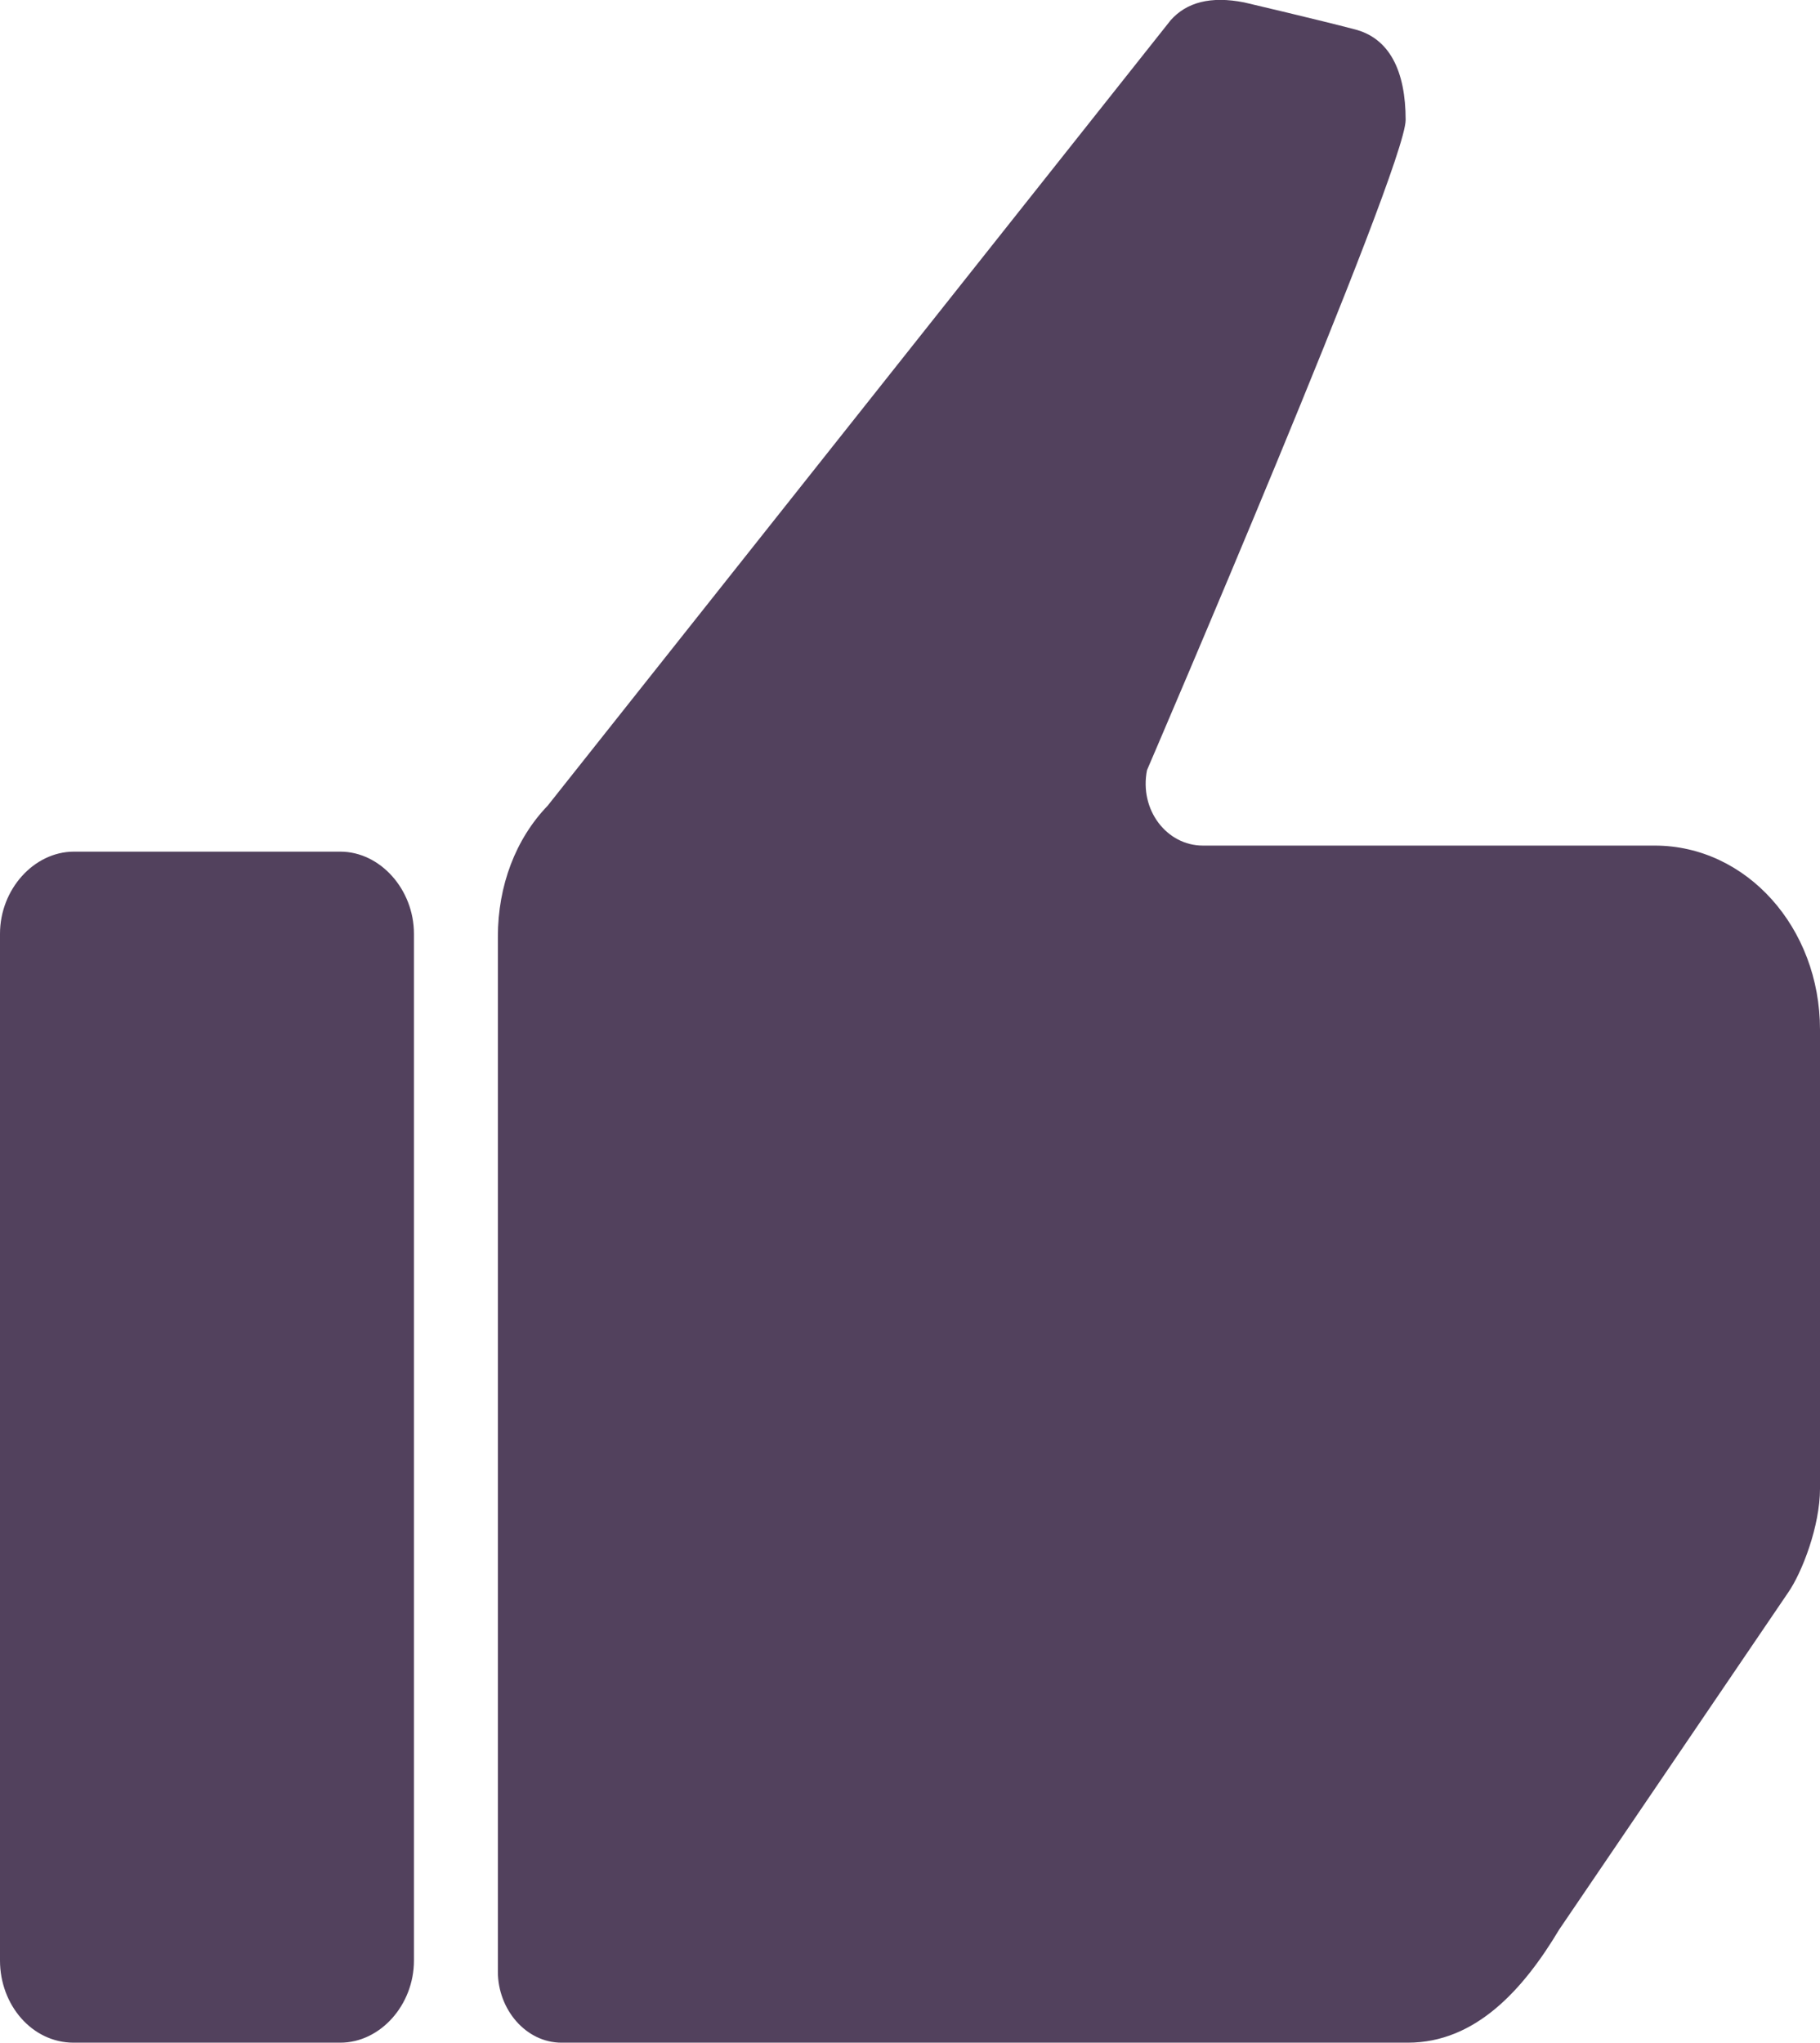 <?xml version="1.0" encoding="UTF-8"?>
<svg id="Layer_2" data-name="Layer 2" xmlns="http://www.w3.org/2000/svg" viewBox="0 0 90 101">
  <defs>
    <style>
      .cls-1 {
        fill: #52415d;
        stroke-width: 0px;
      }
    </style>
  </defs>
  <g id="Layer_1-2" data-name="Layer 1">
    <path class="cls-1" d="M3.64,101h13.19c1.97,0,3.64-1.86,3.64-4.06v-50.77c0-2.19-1.67-4.06-3.64-4.06H3.64C1.67,42.12,0,43.98,0,46.17v50.77c0,2.19,1.58,4.06,3.64,4.06ZM90,50.91c0-5.04-3.64-9.1-8.17-9.1h-22.35c-1.77,0-3.15-1.75-2.76-3.73,0,0,12.79-29.74,12.79-32.15s-.79-4.06-2.56-4.49c-1.67-.44-5.42-1.32-5.42-1.32-1.67-.33-2.86,0-3.64.88l-30.81,38.84c-1.58,1.64-2.46,3.95-2.46,6.47v51.18c0,1.86,1.38,3.51,3.15,3.51h41.85c3.35,0,5.71-2.63,7.48-5.59l11.32-16.66c.69-.99,1.58-3.29,1.58-5.15v-22.36h0v-.33Z"/>
  </g>
</svg>